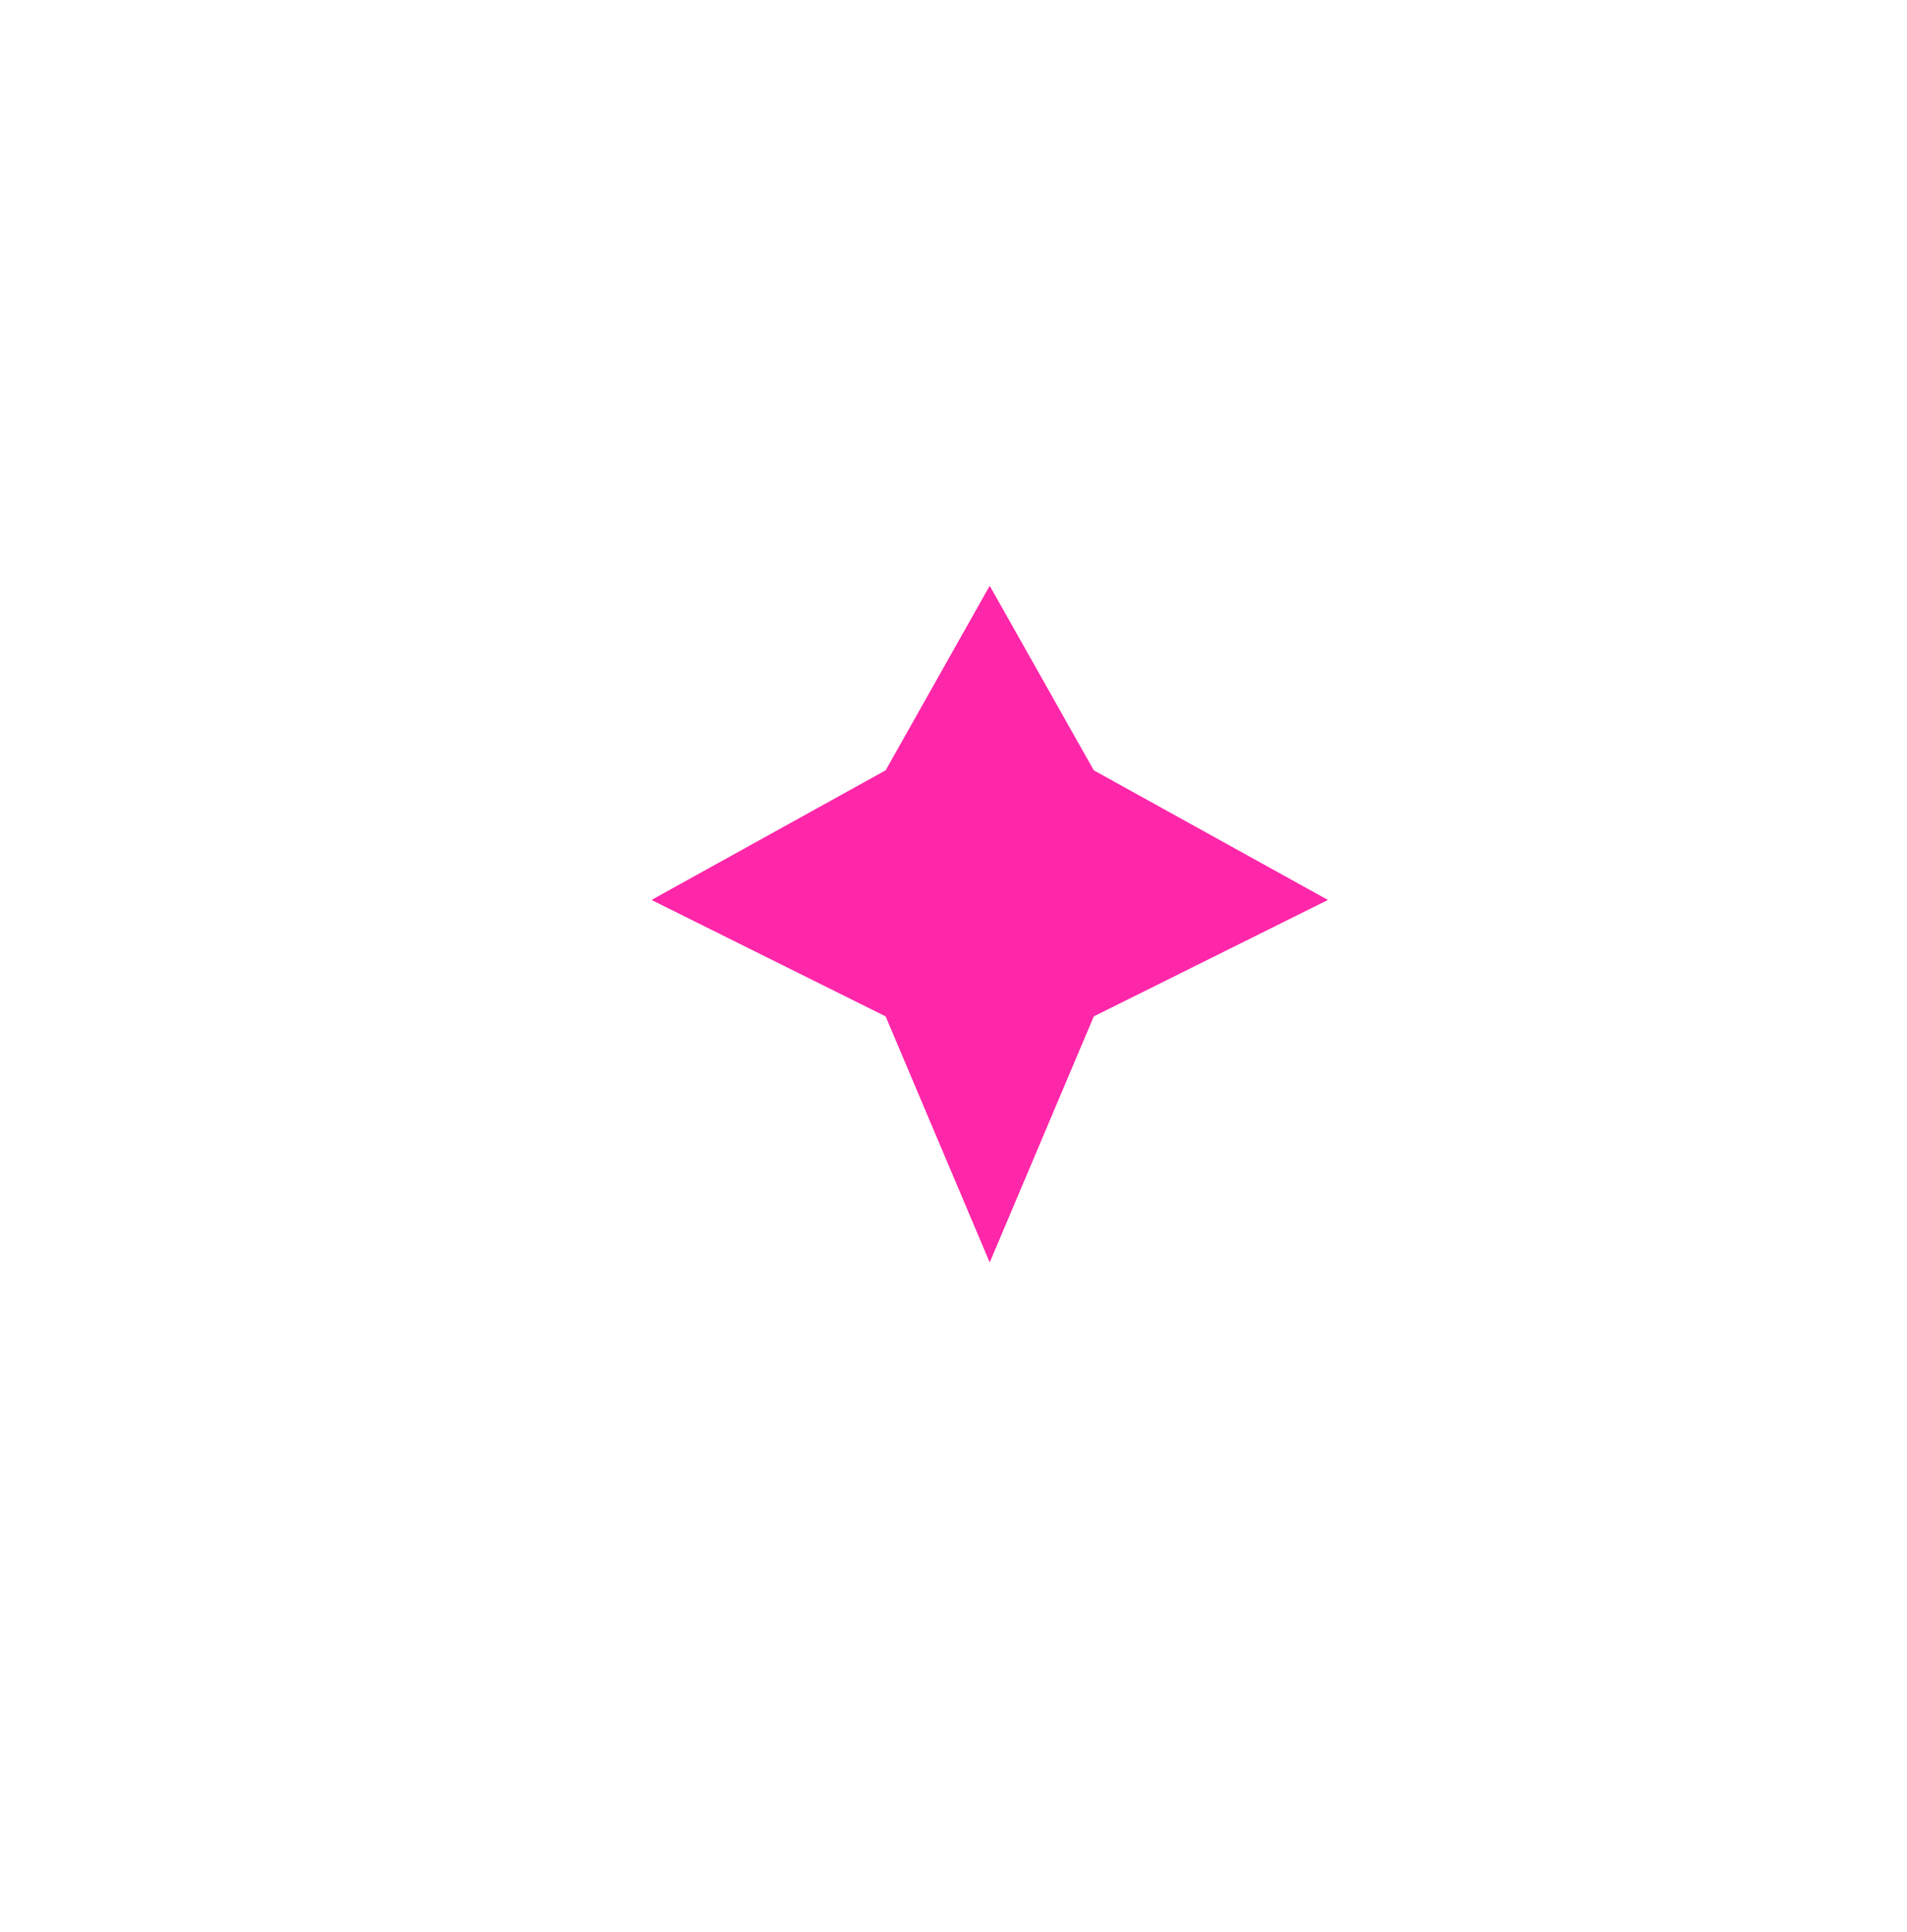 <svg xmlns="http://www.w3.org/2000/svg" width="79" height="80" viewBox="0 0 79 80" fill="none"><path d="M41 24.27L45.308 31.906L55 37.27L45.308 42.088L41 52.27L36.692 42.088L27 37.27L36.692 31.906L41 24.27Z" fill="#FF27A9"/><g filter="url(#filter0_f_2826_5353)"><path d="M41 24.27L45.308 31.906L55 37.27L45.308 42.088L41 52.27L36.692 42.088L27 37.27L36.692 31.906L41 24.27Z" fill="#FF27A9"/></g><defs><filter id="filter0_f_2826_5353" x="0" y="-2.73" width="82" height="82" filterUnits="userSpaceOnUse" color-interpolation-filters="sRGB"><feFlood flood-opacity="0" result="BackgroundImageFix"/><feBlend mode="normal" in="SourceGraphic" in2="BackgroundImageFix" result="shape"/><feGaussianBlur stdDeviation="13.5" result="effect1_foregroundBlur_2826_5353"/></filter></defs></svg>